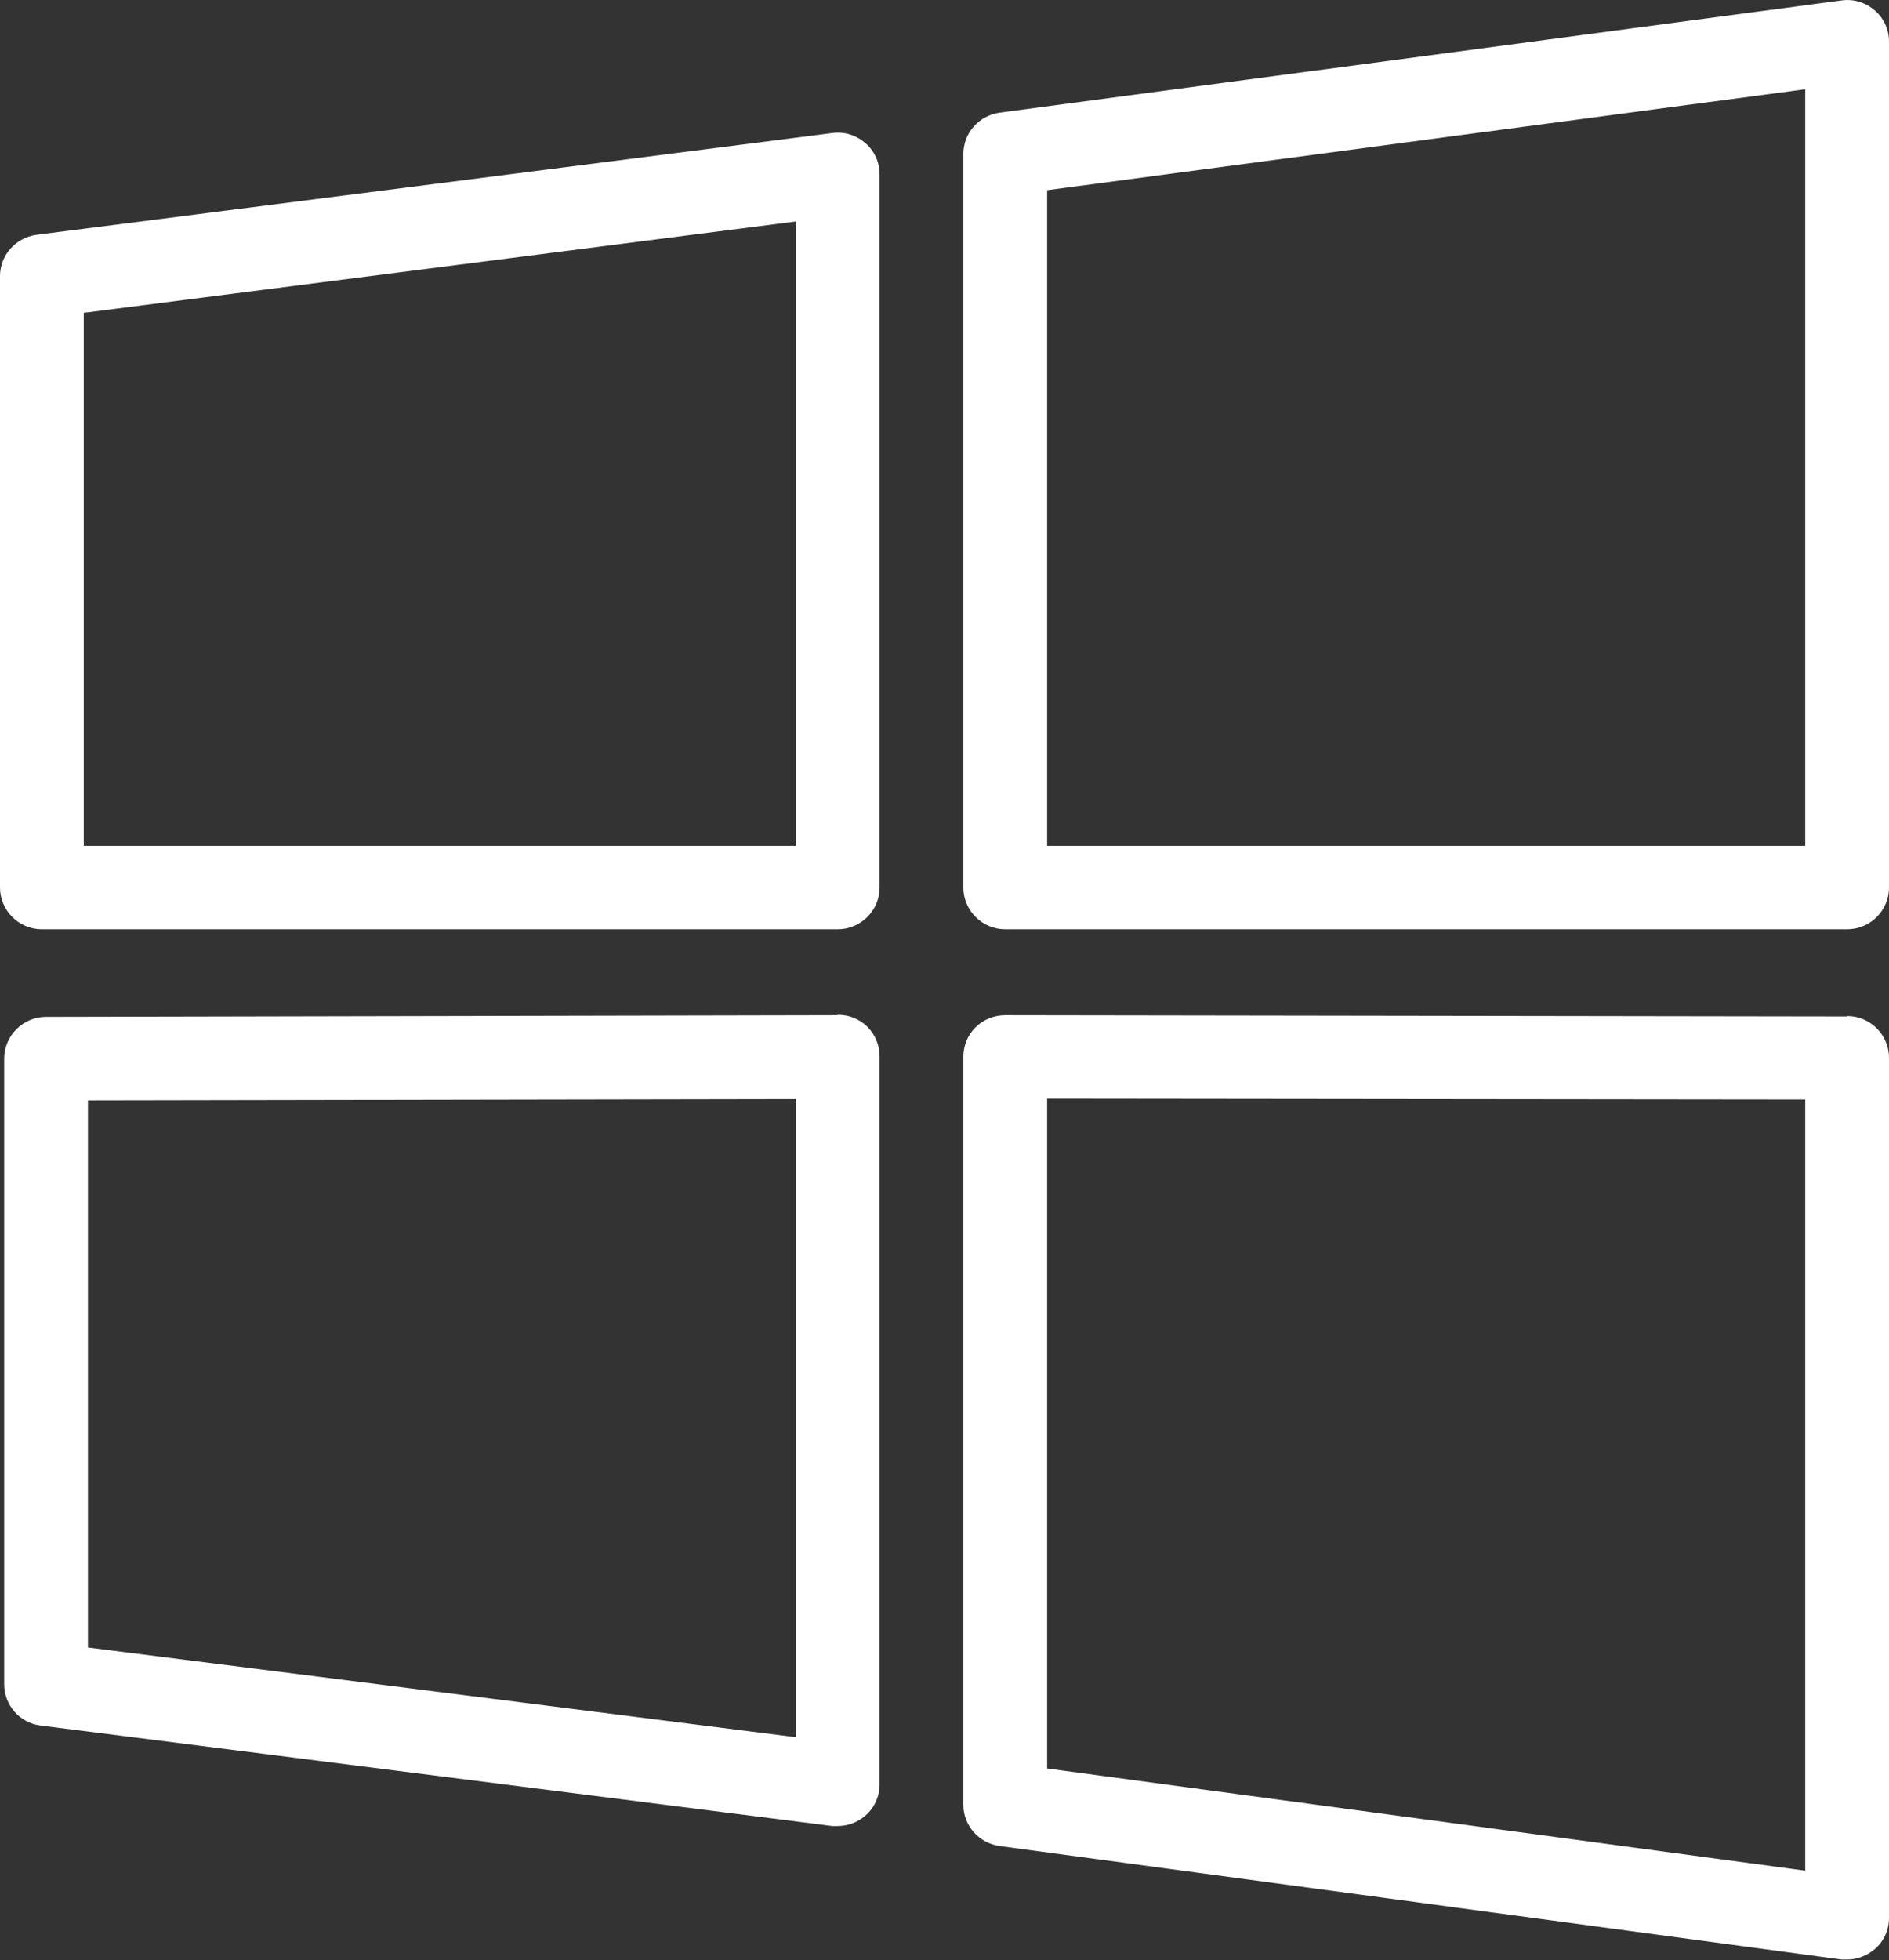 <?xml version="1.0" encoding="UTF-8"?> <svg xmlns="http://www.w3.org/2000/svg" width="107" height="111" viewBox="0 0 107 111" fill="none"><rect x="0" y="0" width="107" height="111" fill="#333333" stroke="none"/><g clip-path="url(#clip0_540_434)"><path d="M106.194 0.59C105.672 0.142 105.007 -0.071 104.319 0.024L56.632 6.377C55.446 6.542 54.568 7.534 54.568 8.715V50.257C54.568 51.556 55.636 52.619 56.94 52.619H104.628C105.933 52.619 107 51.556 107 50.257V2.362C107 1.677 106.716 1.039 106.194 0.59ZM102.255 47.895H59.313V10.769L102.255 5.054V47.895Z" fill="white"></path><path d="M47.45 57.484L2.61 57.578C1.305 57.578 0.237 58.641 0.237 59.94V95.365C0.237 96.546 1.115 97.562 2.301 97.704L47.142 103.395C47.142 103.395 47.331 103.395 47.45 103.395C48.02 103.395 48.589 103.183 49.016 102.805C49.538 102.356 49.823 101.719 49.823 101.034V59.822C49.823 59.184 49.585 58.594 49.135 58.145C48.684 57.696 48.091 57.46 47.45 57.46V57.484ZM45.078 98.365L4.982 93.287V62.302L45.078 62.231V98.388V98.365Z" fill="white"></path><path d="M47.142 7.534L2.064 13.296C0.878 13.462 0 14.454 0 15.634V50.257C0 51.556 1.068 52.619 2.373 52.619H47.45C48.755 52.619 49.823 51.556 49.823 50.257V9.872C49.823 9.187 49.538 8.549 49.016 8.101C48.494 7.652 47.83 7.439 47.142 7.534ZM45.078 47.895H4.745V17.713L45.078 12.541V47.895Z" fill="white"></path><path d="M104.628 57.555L56.94 57.484C56.324 57.484 55.707 57.72 55.256 58.169C54.805 58.617 54.568 59.208 54.568 59.846V102.191C54.568 103.372 55.446 104.364 56.632 104.529L104.319 110.953C104.319 110.953 104.533 110.953 104.628 110.953C105.197 110.953 105.743 110.74 106.194 110.362C106.716 109.914 107 109.276 107 108.591V59.893C107 58.594 105.933 57.531 104.628 57.531V57.555ZM102.255 105.922L59.313 100.136V62.207L102.255 62.255V105.899V105.922Z" fill="white"></path></g><defs><clipPath id="clip0_540_434"><rect width="107" height="111" fill="white"></rect></clipPath></defs></svg> 